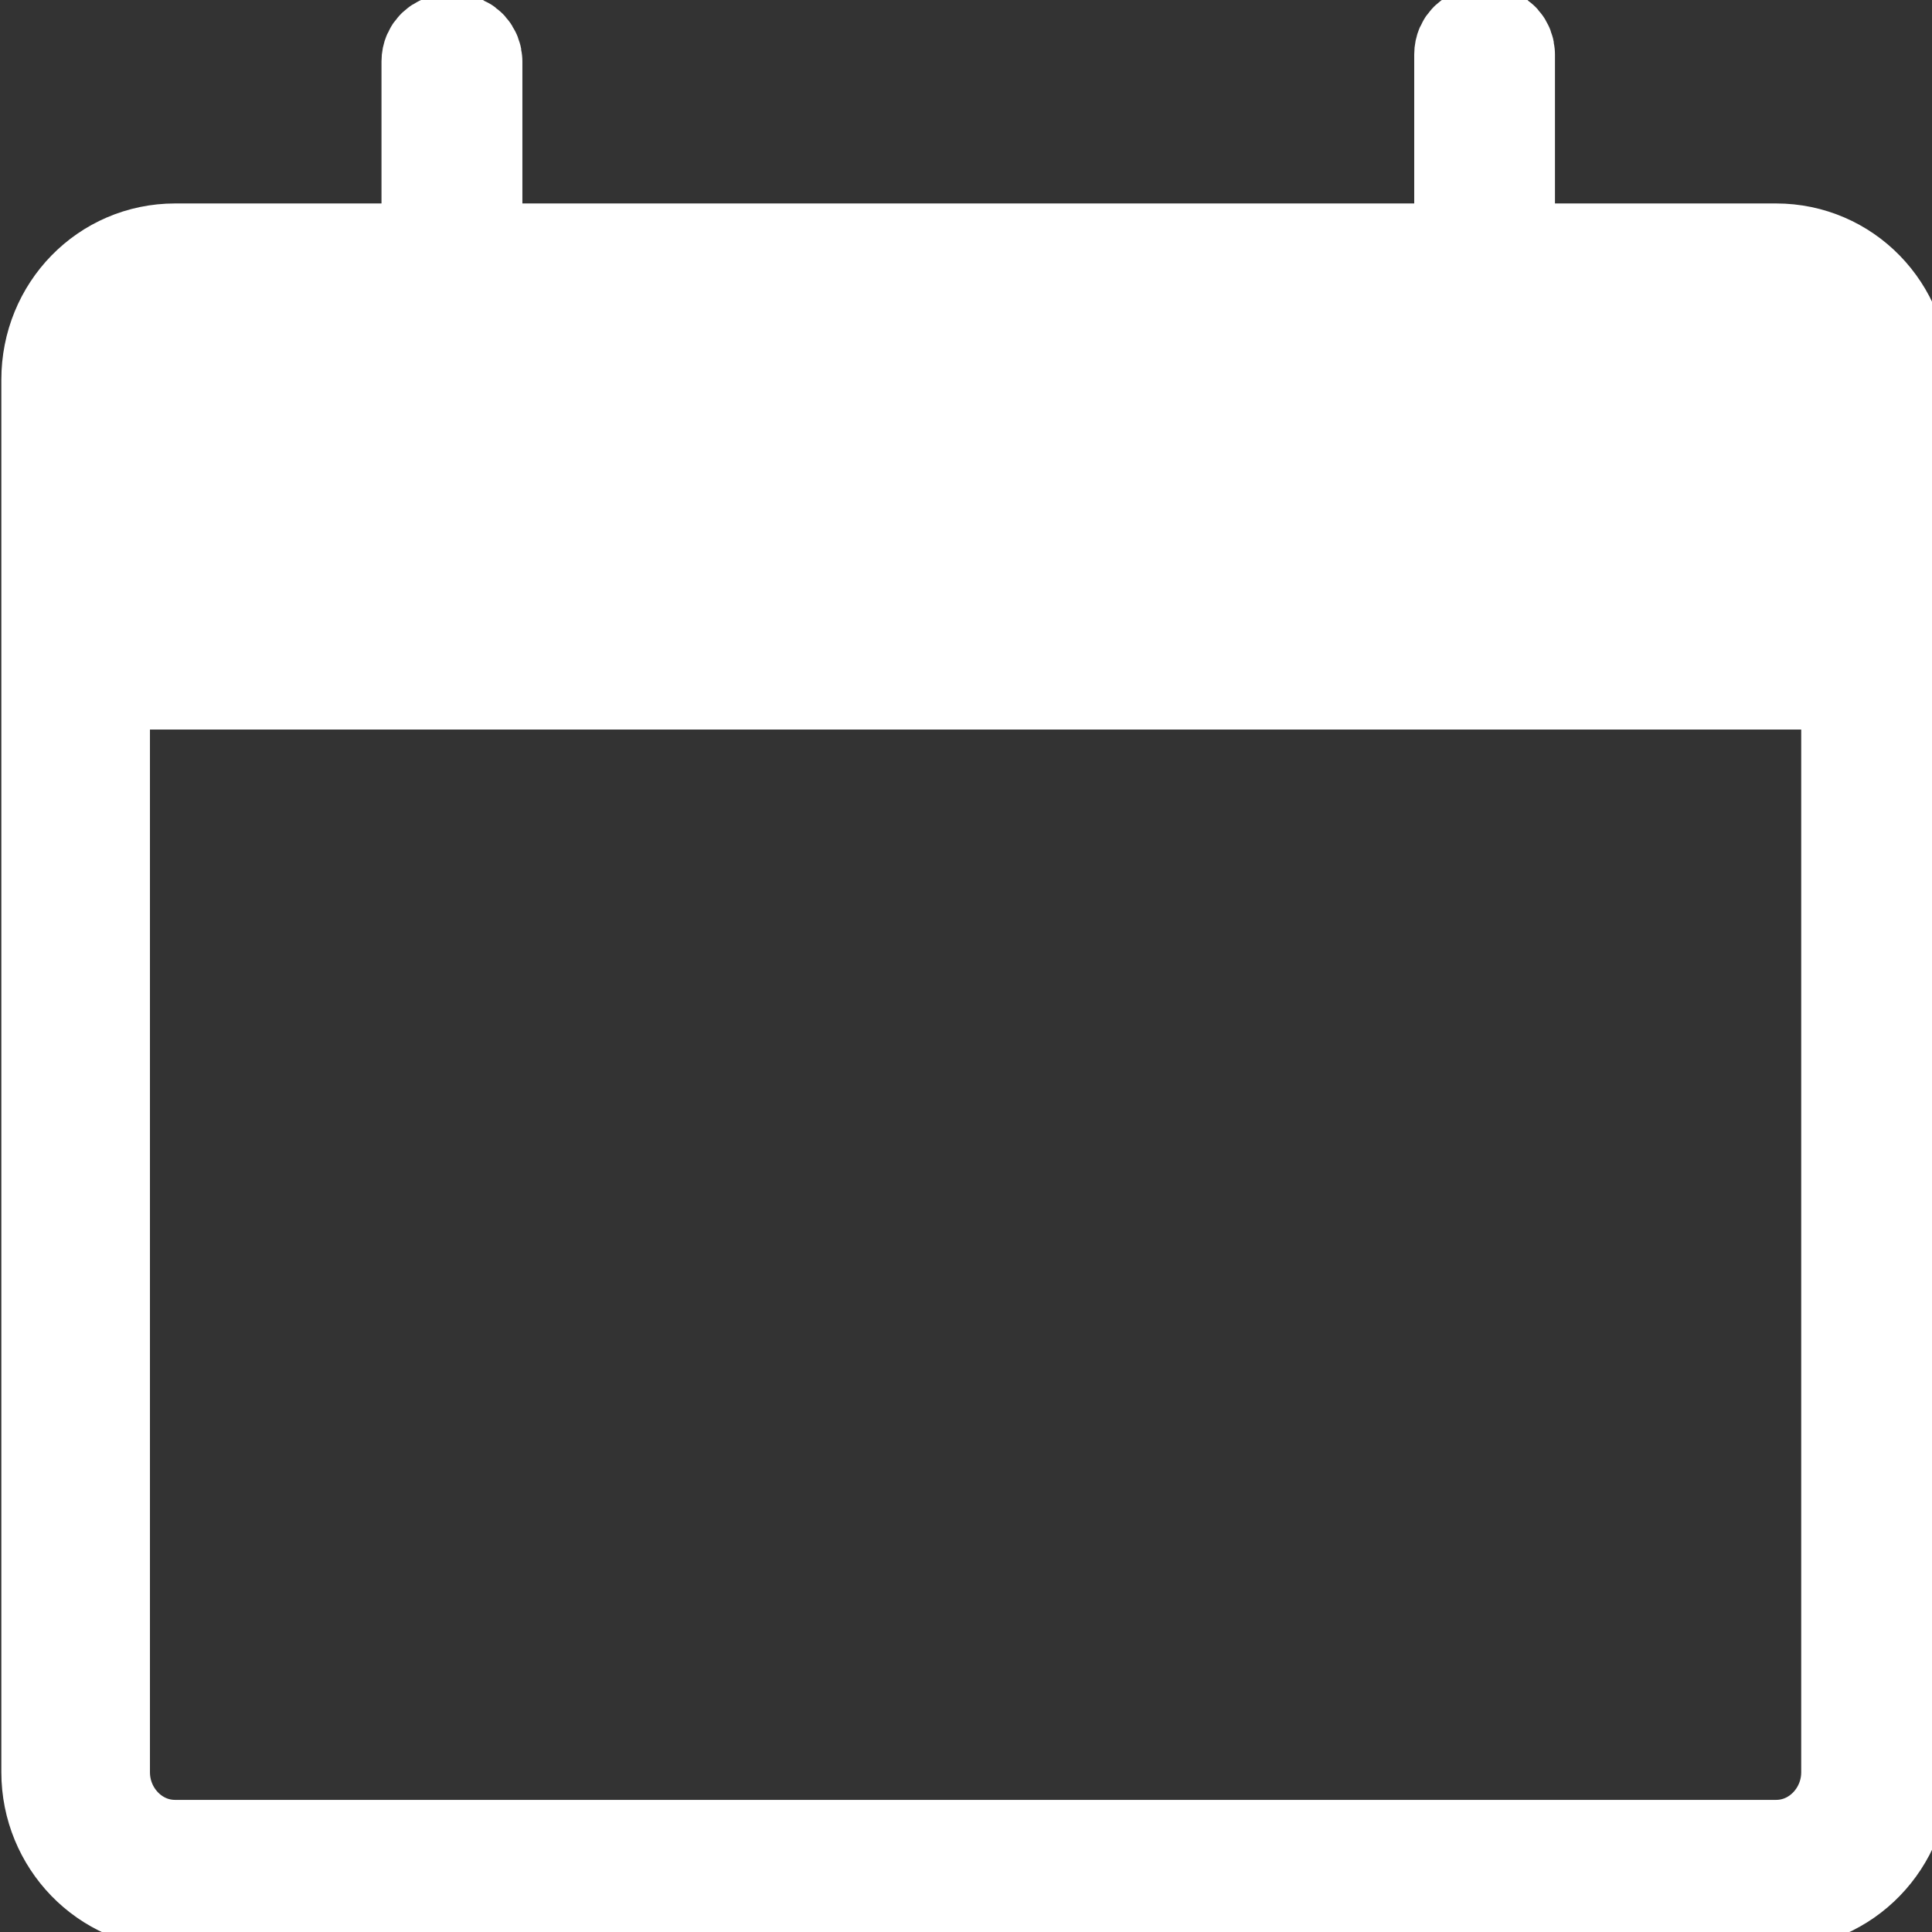 <svg width="13" height="13" viewBox="0 0 13 13" fill="none" xmlns="http://www.w3.org/2000/svg">
<rect x="0" y="0" width="13" height="13" fill="#333333" stroke="none"/>
<g clip-path="url(#clip0_50:193)">
<path d="M11.951 1.869C12.323 1.869 12.62 2.173 12.62 2.555V4.409H12.301H0.509V2.555C0.509 2.173 0.806 1.869 1.178 1.869H11.951Z" fill="white"/>
<path d="M12.62 4.409V11.925C12.62 12.299 12.323 12.611 11.951 12.611H1.178C0.806 12.611 0.509 12.299 0.509 11.925V4.409V2.555C0.509 2.173 0.806 1.869 1.178 1.869H11.951C12.323 1.869 12.62 2.173 12.62 2.555V4.409Z" stroke="white" stroke-miterlimit="10"/>
<path d="M0.19 4.409H0.509H12.301" stroke="white" stroke-miterlimit="10"/>
<path d="M3.018 2.679H3.064C3.102 2.679 3.14 2.648 3.14 2.602V0.413C3.14 0.374 3.109 0.335 3.064 0.335H3.018C2.98 0.335 2.942 0.366 2.942 0.413V2.602C2.942 2.648 2.973 2.679 3.018 2.679Z" stroke="white" stroke-width="0.75" stroke-miterlimit="10"/>
<path d="M9.967 2.633H10.012C10.05 2.633 10.088 2.602 10.088 2.555V0.366C10.088 0.327 10.058 0.288 10.012 0.288H9.967C9.929 0.288 9.891 0.319 9.891 0.366V2.555C9.891 2.602 9.921 2.633 9.967 2.633Z" stroke="white" stroke-width="0.75" stroke-miterlimit="10"/>
</g>
<defs>
<clipPath id="clip0_50:193">
<rect width="13" height="13" fill="white"/>
</clipPath>
</defs>
</svg>
